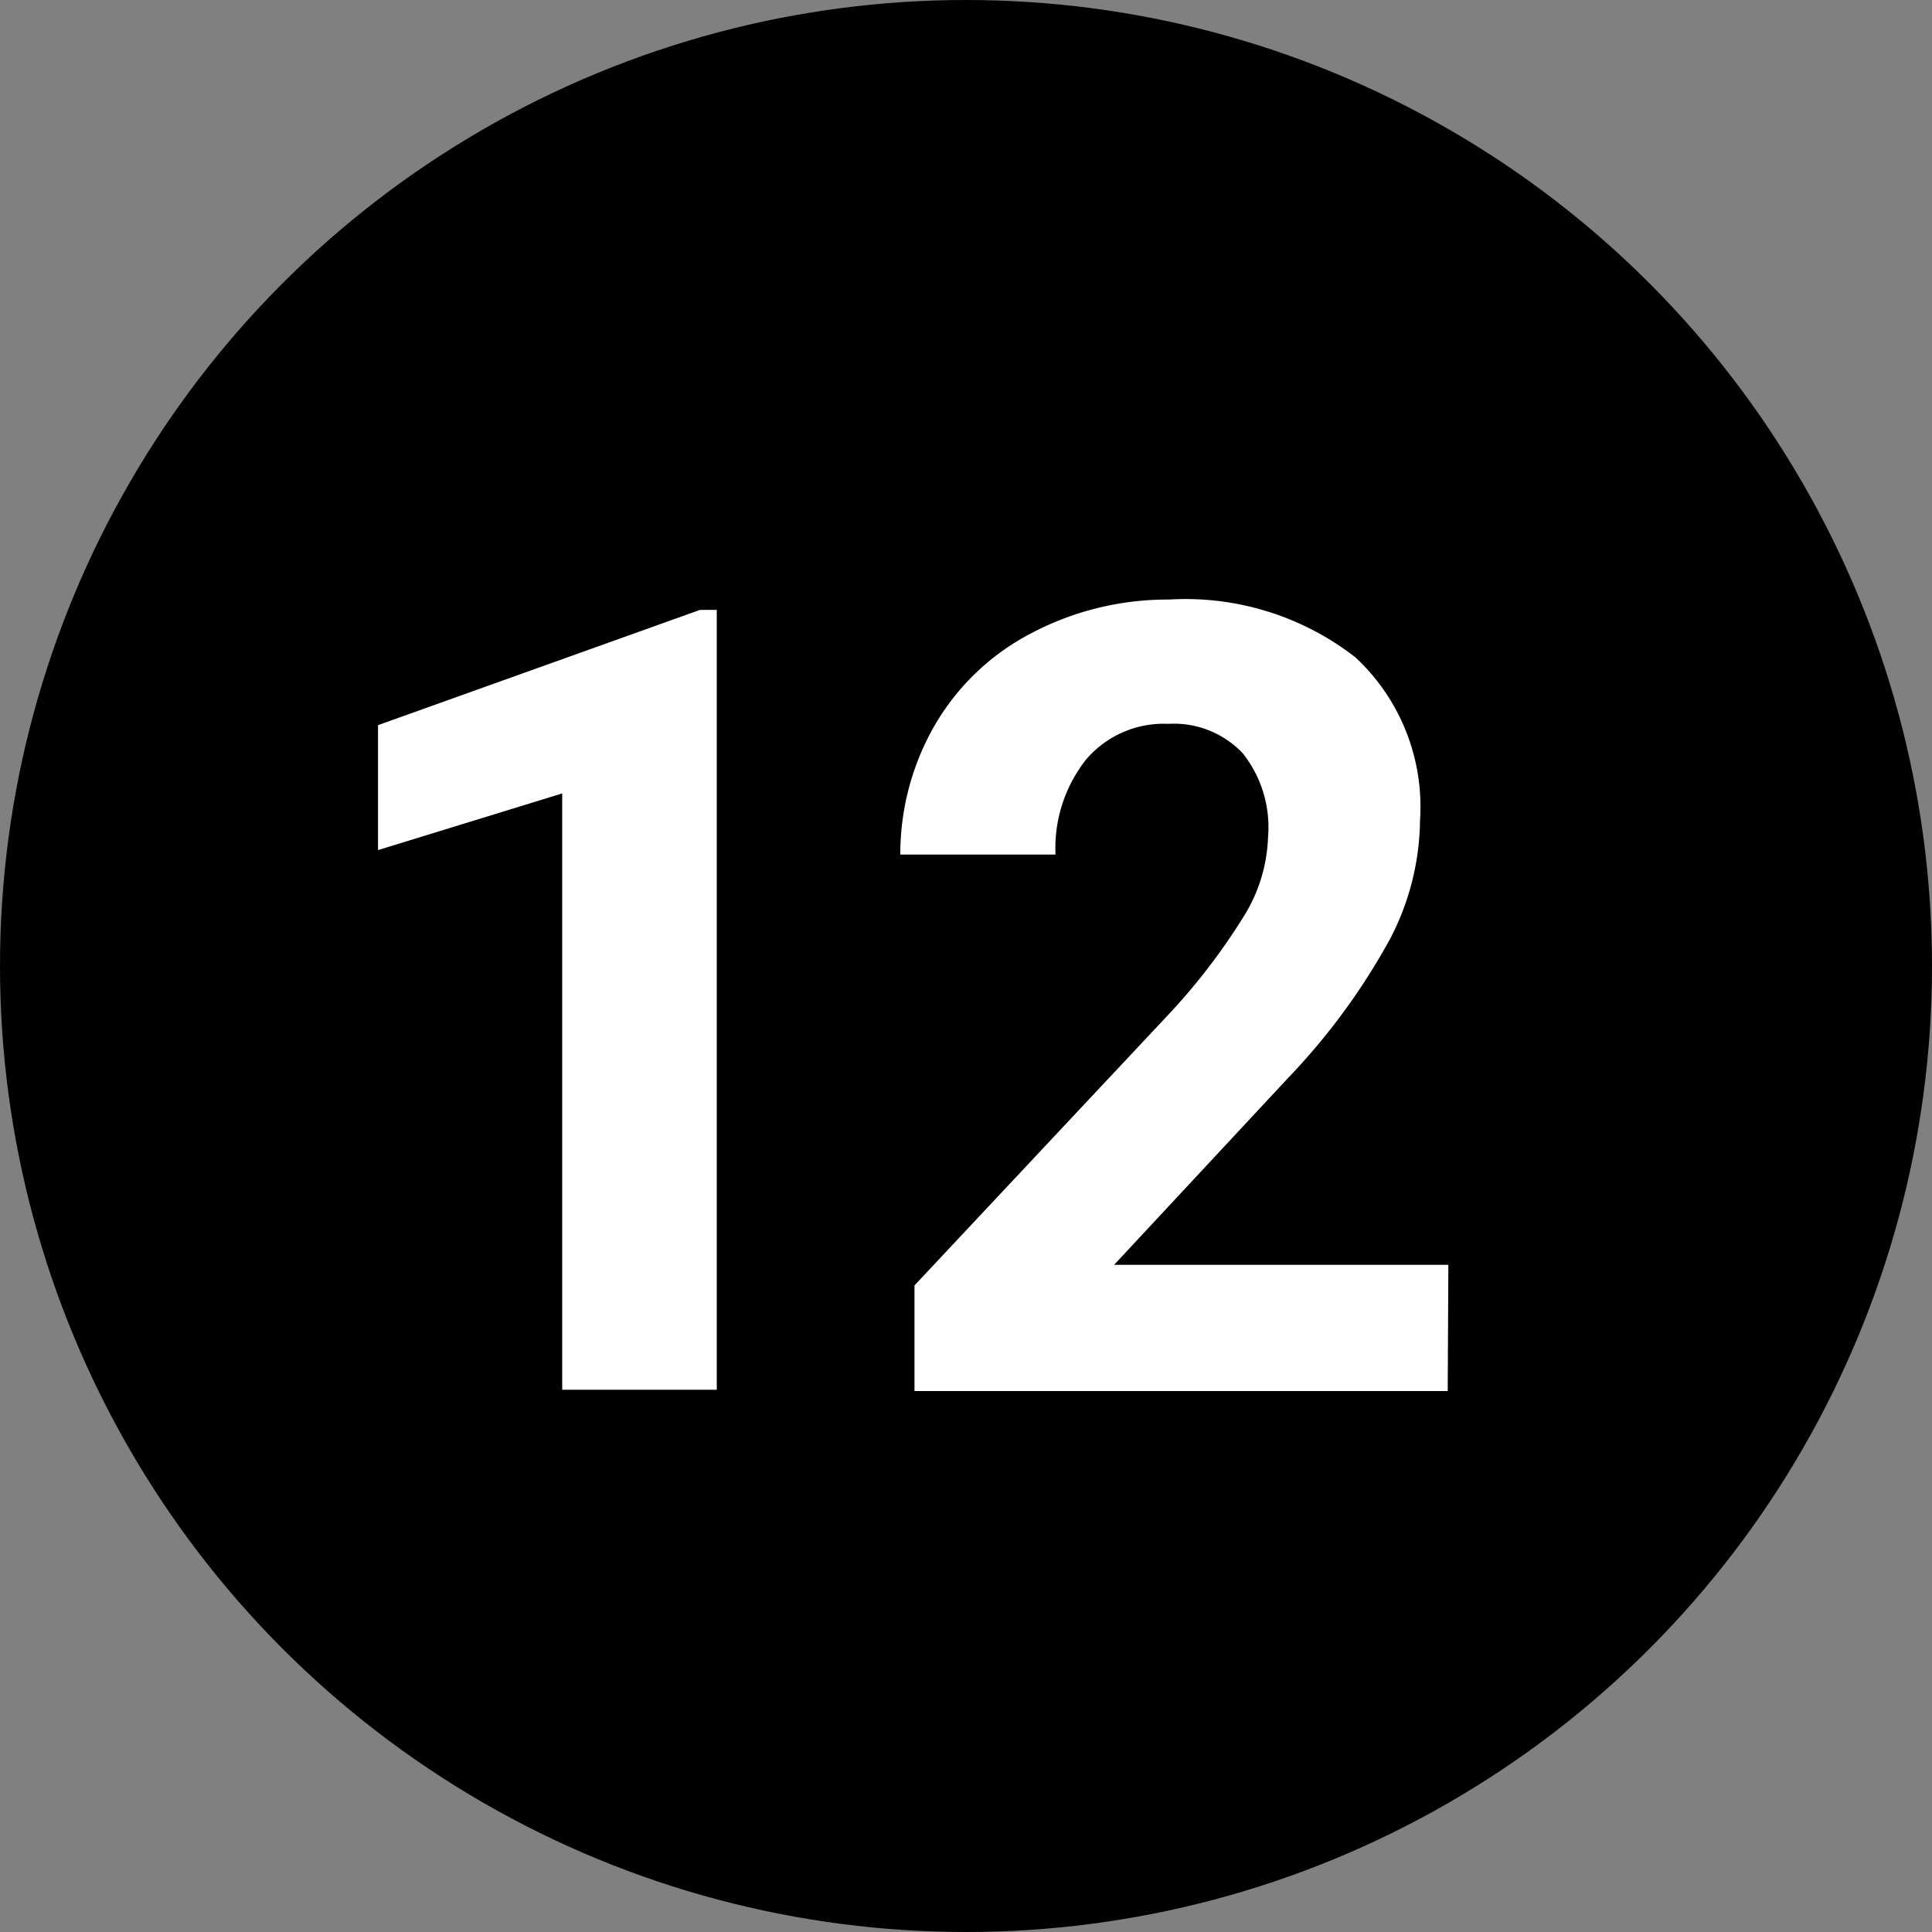 <svg id="Layer_1" data-name="Layer 1" xmlns="http://www.w3.org/2000/svg" viewBox="0 0 30 30" width="30" height="30"><rect x="0" y="0" width="30" height="30" fill="#808080" stroke="none"/><defs><style>.cls-1{fill:#fff;}</style></defs><title>black_19</title><circle cx="15" cy="15" r="15"/><path class="cls-1" d="M11.13,9.47h-.26l-5,1.79V13.2l2.86-.88v9.26h2.4Z"/><path class="cls-1" d="M22.49,19.64H17.3L20,16.74a10.15,10.15,0,0,0,1.59-2.17,4.06,4.06,0,0,0,.46-1.83,3.17,3.17,0,0,0-1-2.53,4.29,4.29,0,0,0-2.9-.9A4.53,4.53,0,0,0,16,9.84a3.71,3.71,0,0,0-1.49,1.43,4,4,0,0,0-.53,2h2.41a2.22,2.22,0,0,1,.47-1.47,1.58,1.58,0,0,1,1.28-.56,1.47,1.47,0,0,1,1.16.46A1.85,1.85,0,0,1,19.69,13a2.47,2.47,0,0,1-.39,1.25,9.64,9.64,0,0,1-1.19,1.54l-3.91,4.17v1.64h8.28Z"/></svg>